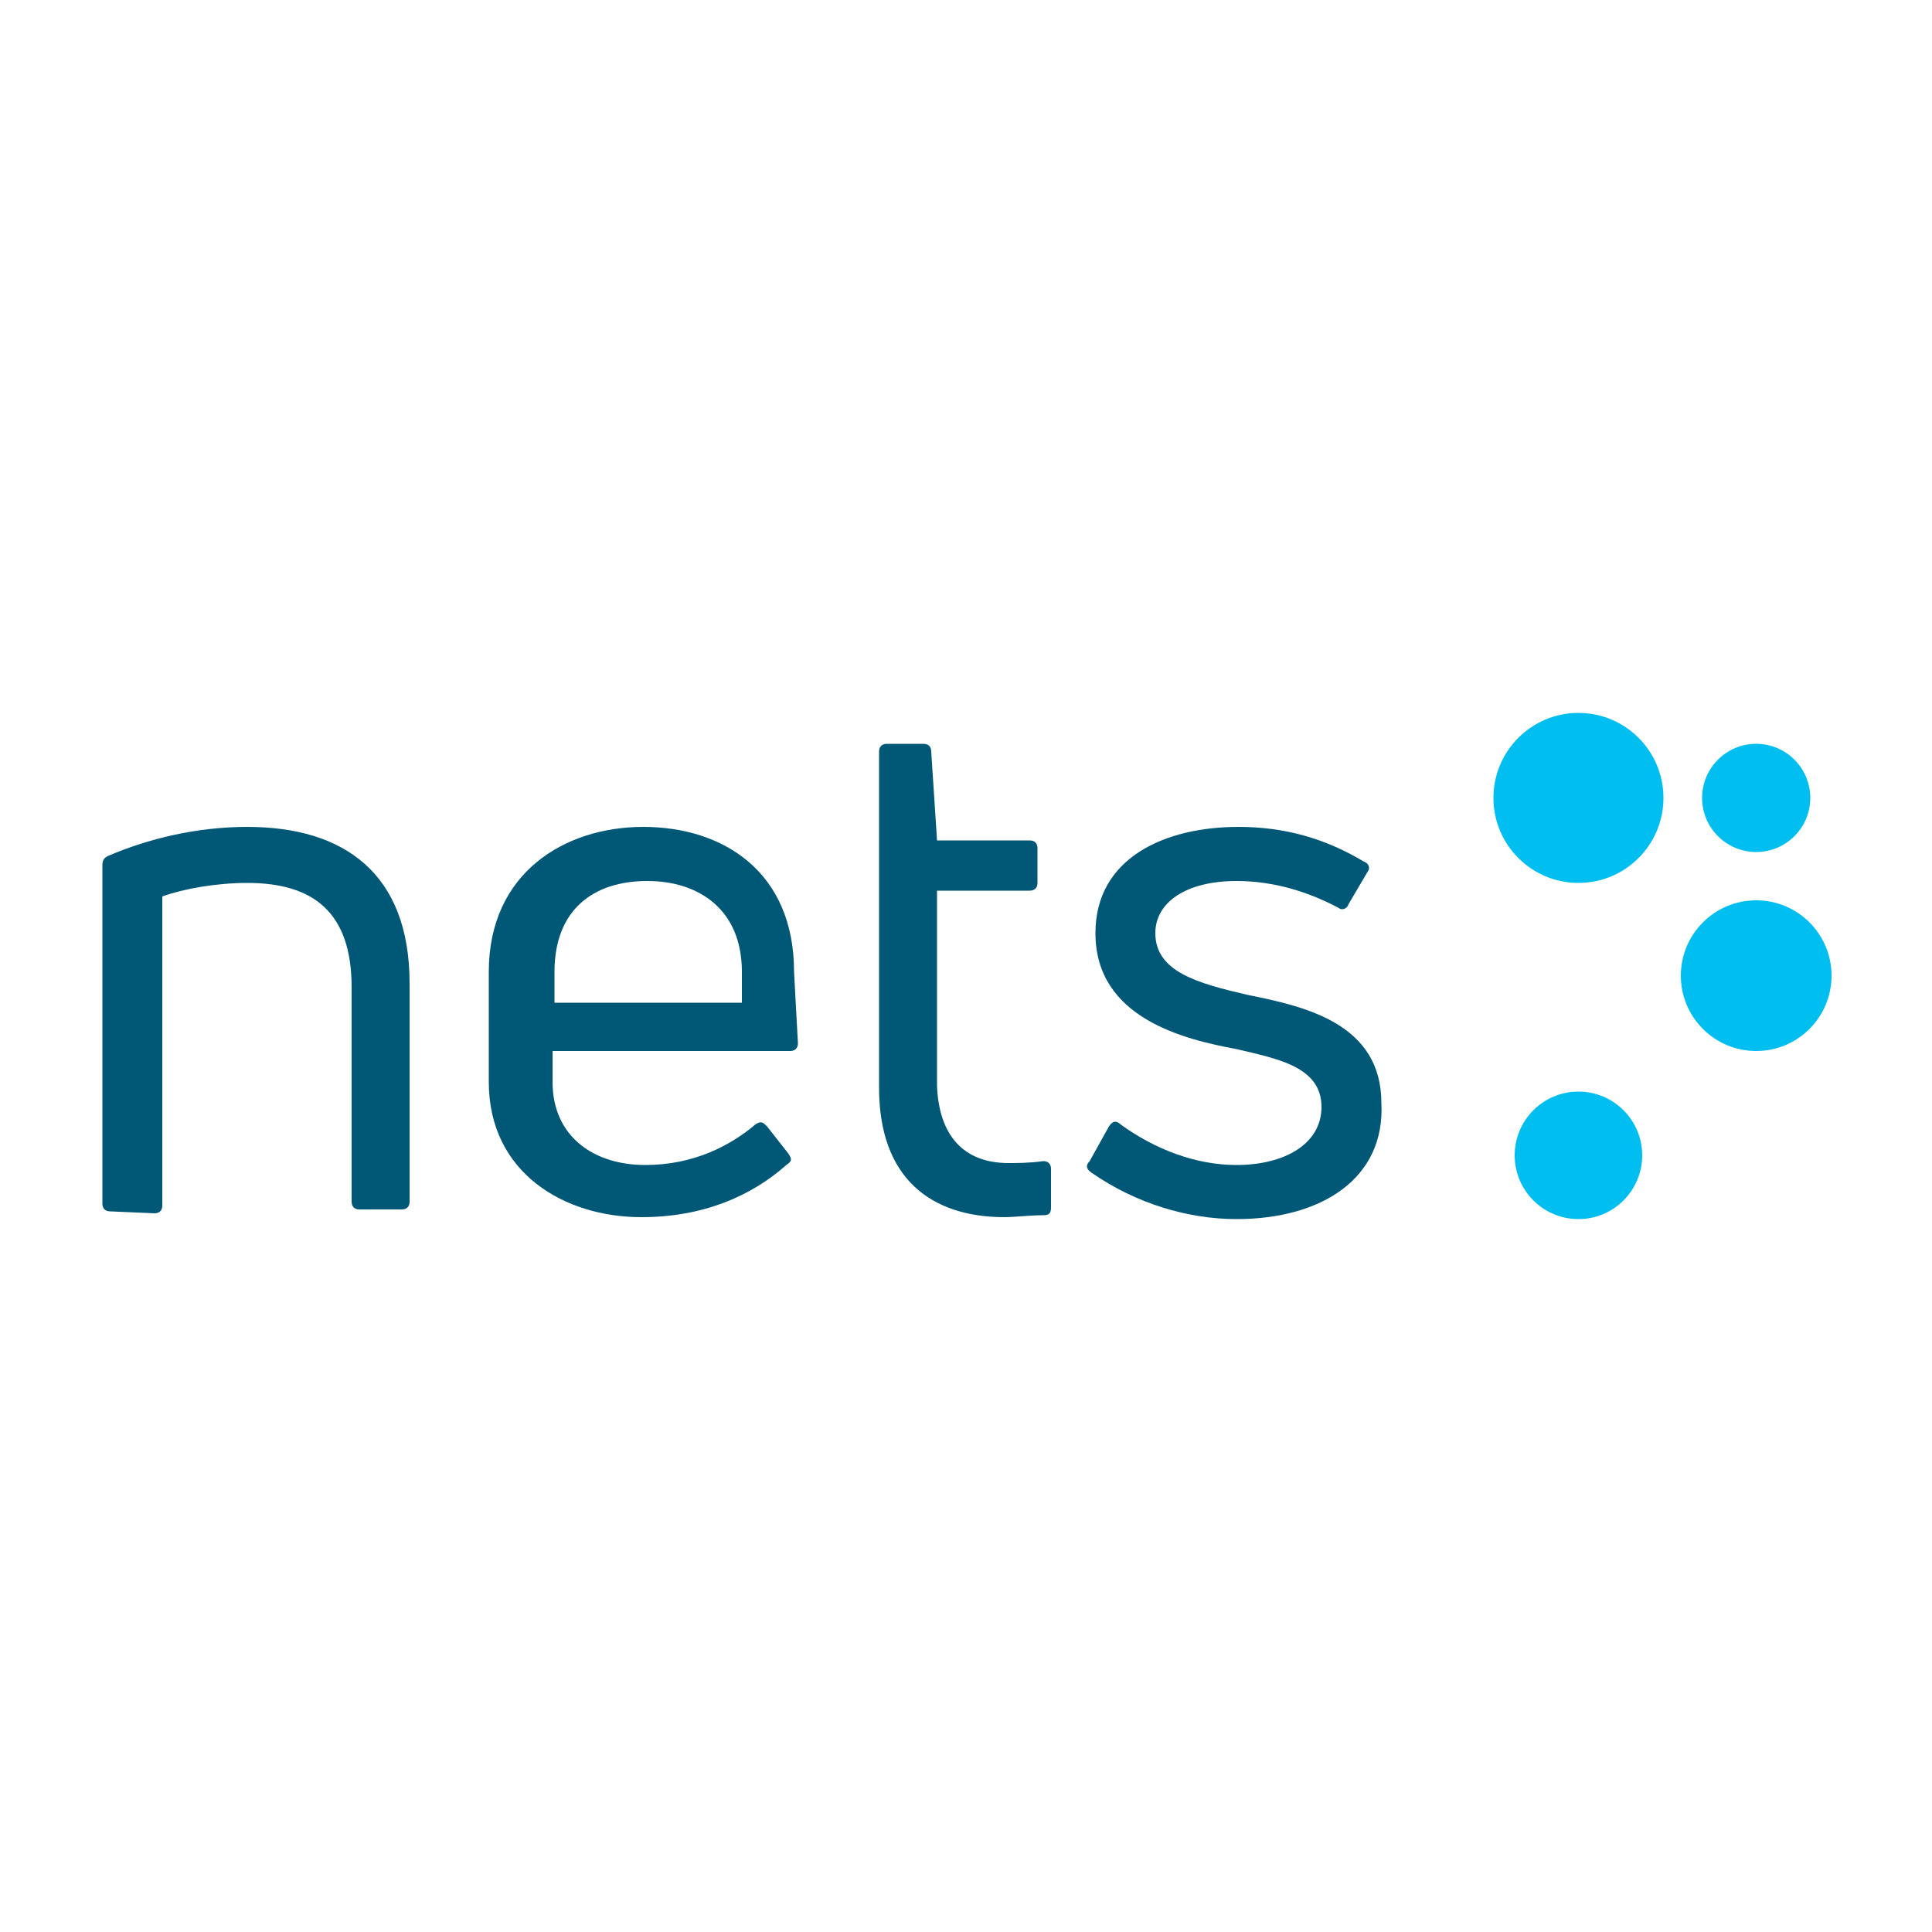 <?xml version="1.0" encoding="utf-8"?>
<!-- Generator: Adobe Illustrator 27.9.6, SVG Export Plug-In . SVG Version: 9.03 Build 54986)  -->
<svg version="1.1" id="katman_1" xmlns="http://www.w3.org/2000/svg" xmlns:xlink="http://www.w3.org/1999/xlink" x="0px" y="0px"
	 viewBox="0 0 100 100" style="enable-background:new 0 0 100 100;" xml:space="preserve">
<style type="text/css">
	.st0{fill:#005776;}
	.st1{fill:#00BEF0;}
</style>
<g id="Artboard">
	<g id="nets_logo">
		<g id="Group" transform="translate(0, 10)">
			<g id="Path">
				<path class="st0" d="M5.7,52.7c-0.3,0-0.4-0.2-0.4-0.4V34.8c0-0.3,0.1-0.4,0.3-0.5c2.1-0.9,4.6-1.5,7.2-1.5c5,0,8.4,2.4,8.4,8.1
					v11.3c0,0.3-0.2,0.4-0.4,0.4h-2.2c-0.3,0-0.4-0.2-0.4-0.4V41.1c0-3.9-2-5.4-5.4-5.4c-1.6,0-3.3,0.3-4.4,0.7v16
					c0,0.3-0.2,0.4-0.4,0.4L5.7,52.7L5.7,52.7z"/>
			</g>
			<g id="Shape">
				<path class="st0" d="M41.3,44c0,0.3-0.2,0.4-0.4,0.4H28.6V46c0,2.8,2.1,4.3,4.8,4.3c2.5,0,4.4-1,5.7-2.1
					c0.3-0.2,0.4-0.1,0.6,0.1l1.1,1.4c0.2,0.3,0.2,0.4-0.1,0.6c-1.8,1.6-4.3,2.7-7.5,2.7c-4,0-7.9-2.3-7.9-7v-5.7
					c0-5.1,3.9-7.5,8-7.5s7.8,2.3,7.8,7.5L41.3,44L41.3,44z M33.5,35.6c-2.8,0-4.8,1.5-4.8,4.7v1.6h9.7v-1.6
					C38.4,37.1,36.2,35.6,33.5,35.6z"/>
			</g>
			<g id="Path_00000065054004311487321590000016289386000497001659_">
				<path class="st0" d="M52.2,50.2c0.4,0,1.1,0,1.8-0.1c0.3,0,0.4,0.2,0.4,0.4v2c0,0.3-0.1,0.4-0.4,0.4c-0.7,0-1.5,0.1-2,0.1
					c-3.8,0-6.5-2-6.5-6.7V28.9c0-0.3,0.2-0.4,0.4-0.4h1.9c0.3,0,0.4,0.2,0.4,0.4l0.3,4.6h4.8c0.3,0,0.4,0.2,0.4,0.4v1.8
					c0,0.3-0.2,0.4-0.4,0.4h-4.8v10.1C48.6,48.8,49.9,50.2,52.2,50.2z"/>
			</g>
			<g id="Path_00000101061028046883256730000003693268070086967208_">
				<path class="st0" d="M64,53.1c-2.5,0-5.2-0.8-7.5-2.4c-0.3-0.2-0.3-0.4-0.1-0.6l1-1.8c0.2-0.3,0.4-0.3,0.6-0.1
					c1.8,1.3,3.9,2.1,6,2.1c2.5,0,4.4-1.1,4.4-3c0-2.1-2.3-2.5-4.4-3c-2.7-0.5-7.3-1.6-7.3-6c0-3.9,3.6-5.5,7.4-5.5
					c2.4,0,4.5,0.6,6.5,1.8c0.3,0.1,0.3,0.4,0.2,0.5l-1,1.7c-0.1,0.3-0.4,0.3-0.5,0.2c-1.5-0.8-3.3-1.4-5.3-1.4
					c-2.6,0-4.2,1.1-4.2,2.7c0,2,2.2,2.6,4.8,3.2c3,0.6,6.9,1.5,6.9,5.6C71.7,51,68.4,53.1,64,53.1z"/>
			</g>
		</g>
		<g id="Group_00000155128299024190309730000009529704904261195412_" transform="translate(465, 0)">
			<g id="Oval">
				<circle class="st1" cx="-383.3" cy="41.3" r="4.4"/>
			</g>
			<g id="Oval_00000142146232299554546970000006524622184782042295_">
				<circle class="st1" cx="-374.1" cy="41.3" r="2.8"/>
			</g>
			<g id="Oval_00000163057989796114932620000007570262622918211986_">
				<circle class="st1" cx="-374.1" cy="50.5" r="3.9"/>
			</g>
			<g id="Oval_00000166656984516779482340000007166692526492974242_">
				<circle class="st1" cx="-383.3" cy="59.8" r="3.3"/>
			</g>
		</g>
	</g>
</g>
</svg>
